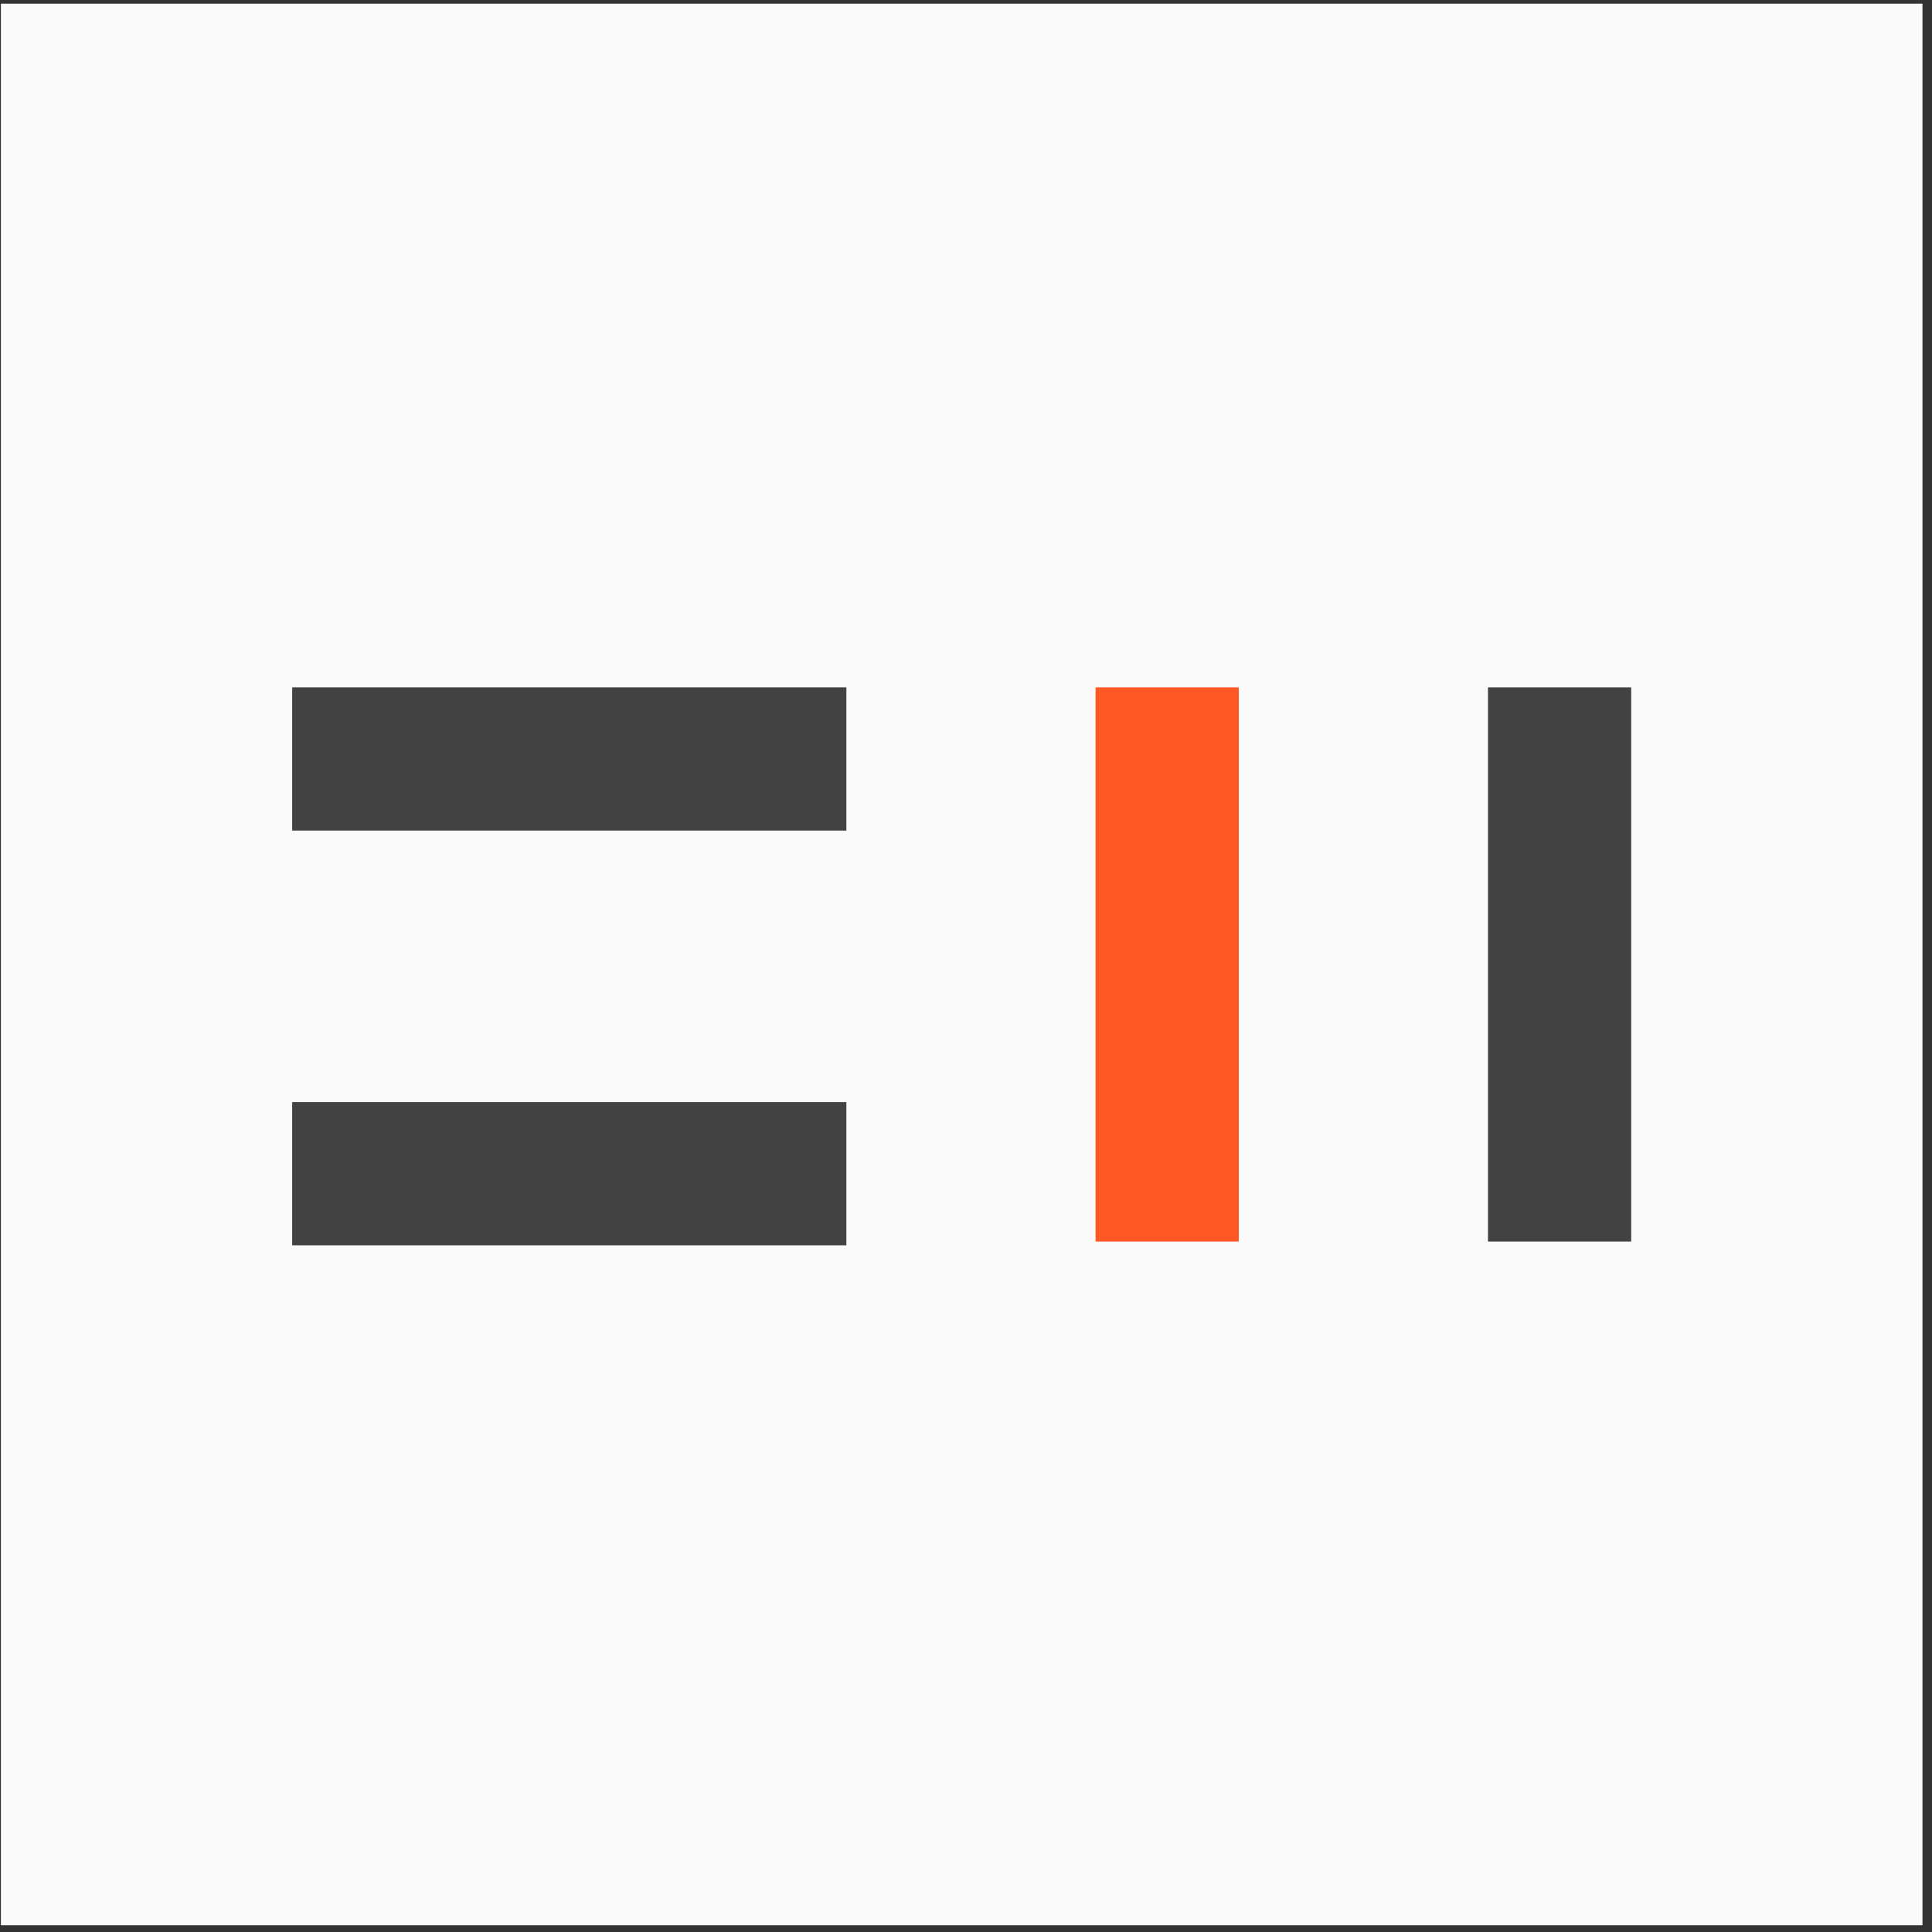 <svg width="201" height="201" viewBox="0 0 201 201" fill="none" xmlns="http://www.w3.org/2000/svg">
<rect x="0" y="0" width="201" height="201" fill="#333333" stroke="none"/>
<rect x="0.094" y="0.381" width="199.916" height="199.915" fill="#FAFAFA"/>
<rect x="169.707" y="71.51" width="57.658" height="14.902" transform="rotate(90 169.707 71.51)" fill="#424242"/>
<rect x="128.881" y="71.51" width="57.658" height="14.902" transform="rotate(90 128.881 71.51)" fill="#FD5825"/>
<rect x="88.055" y="129.56" width="57.658" height="14.902" transform="rotate(-180 88.055 129.56)" fill="#424242"/>
<rect x="88.055" y="86.411" width="57.658" height="14.902" transform="rotate(-180 88.055 86.411)" fill="#424242"/>
</svg>
